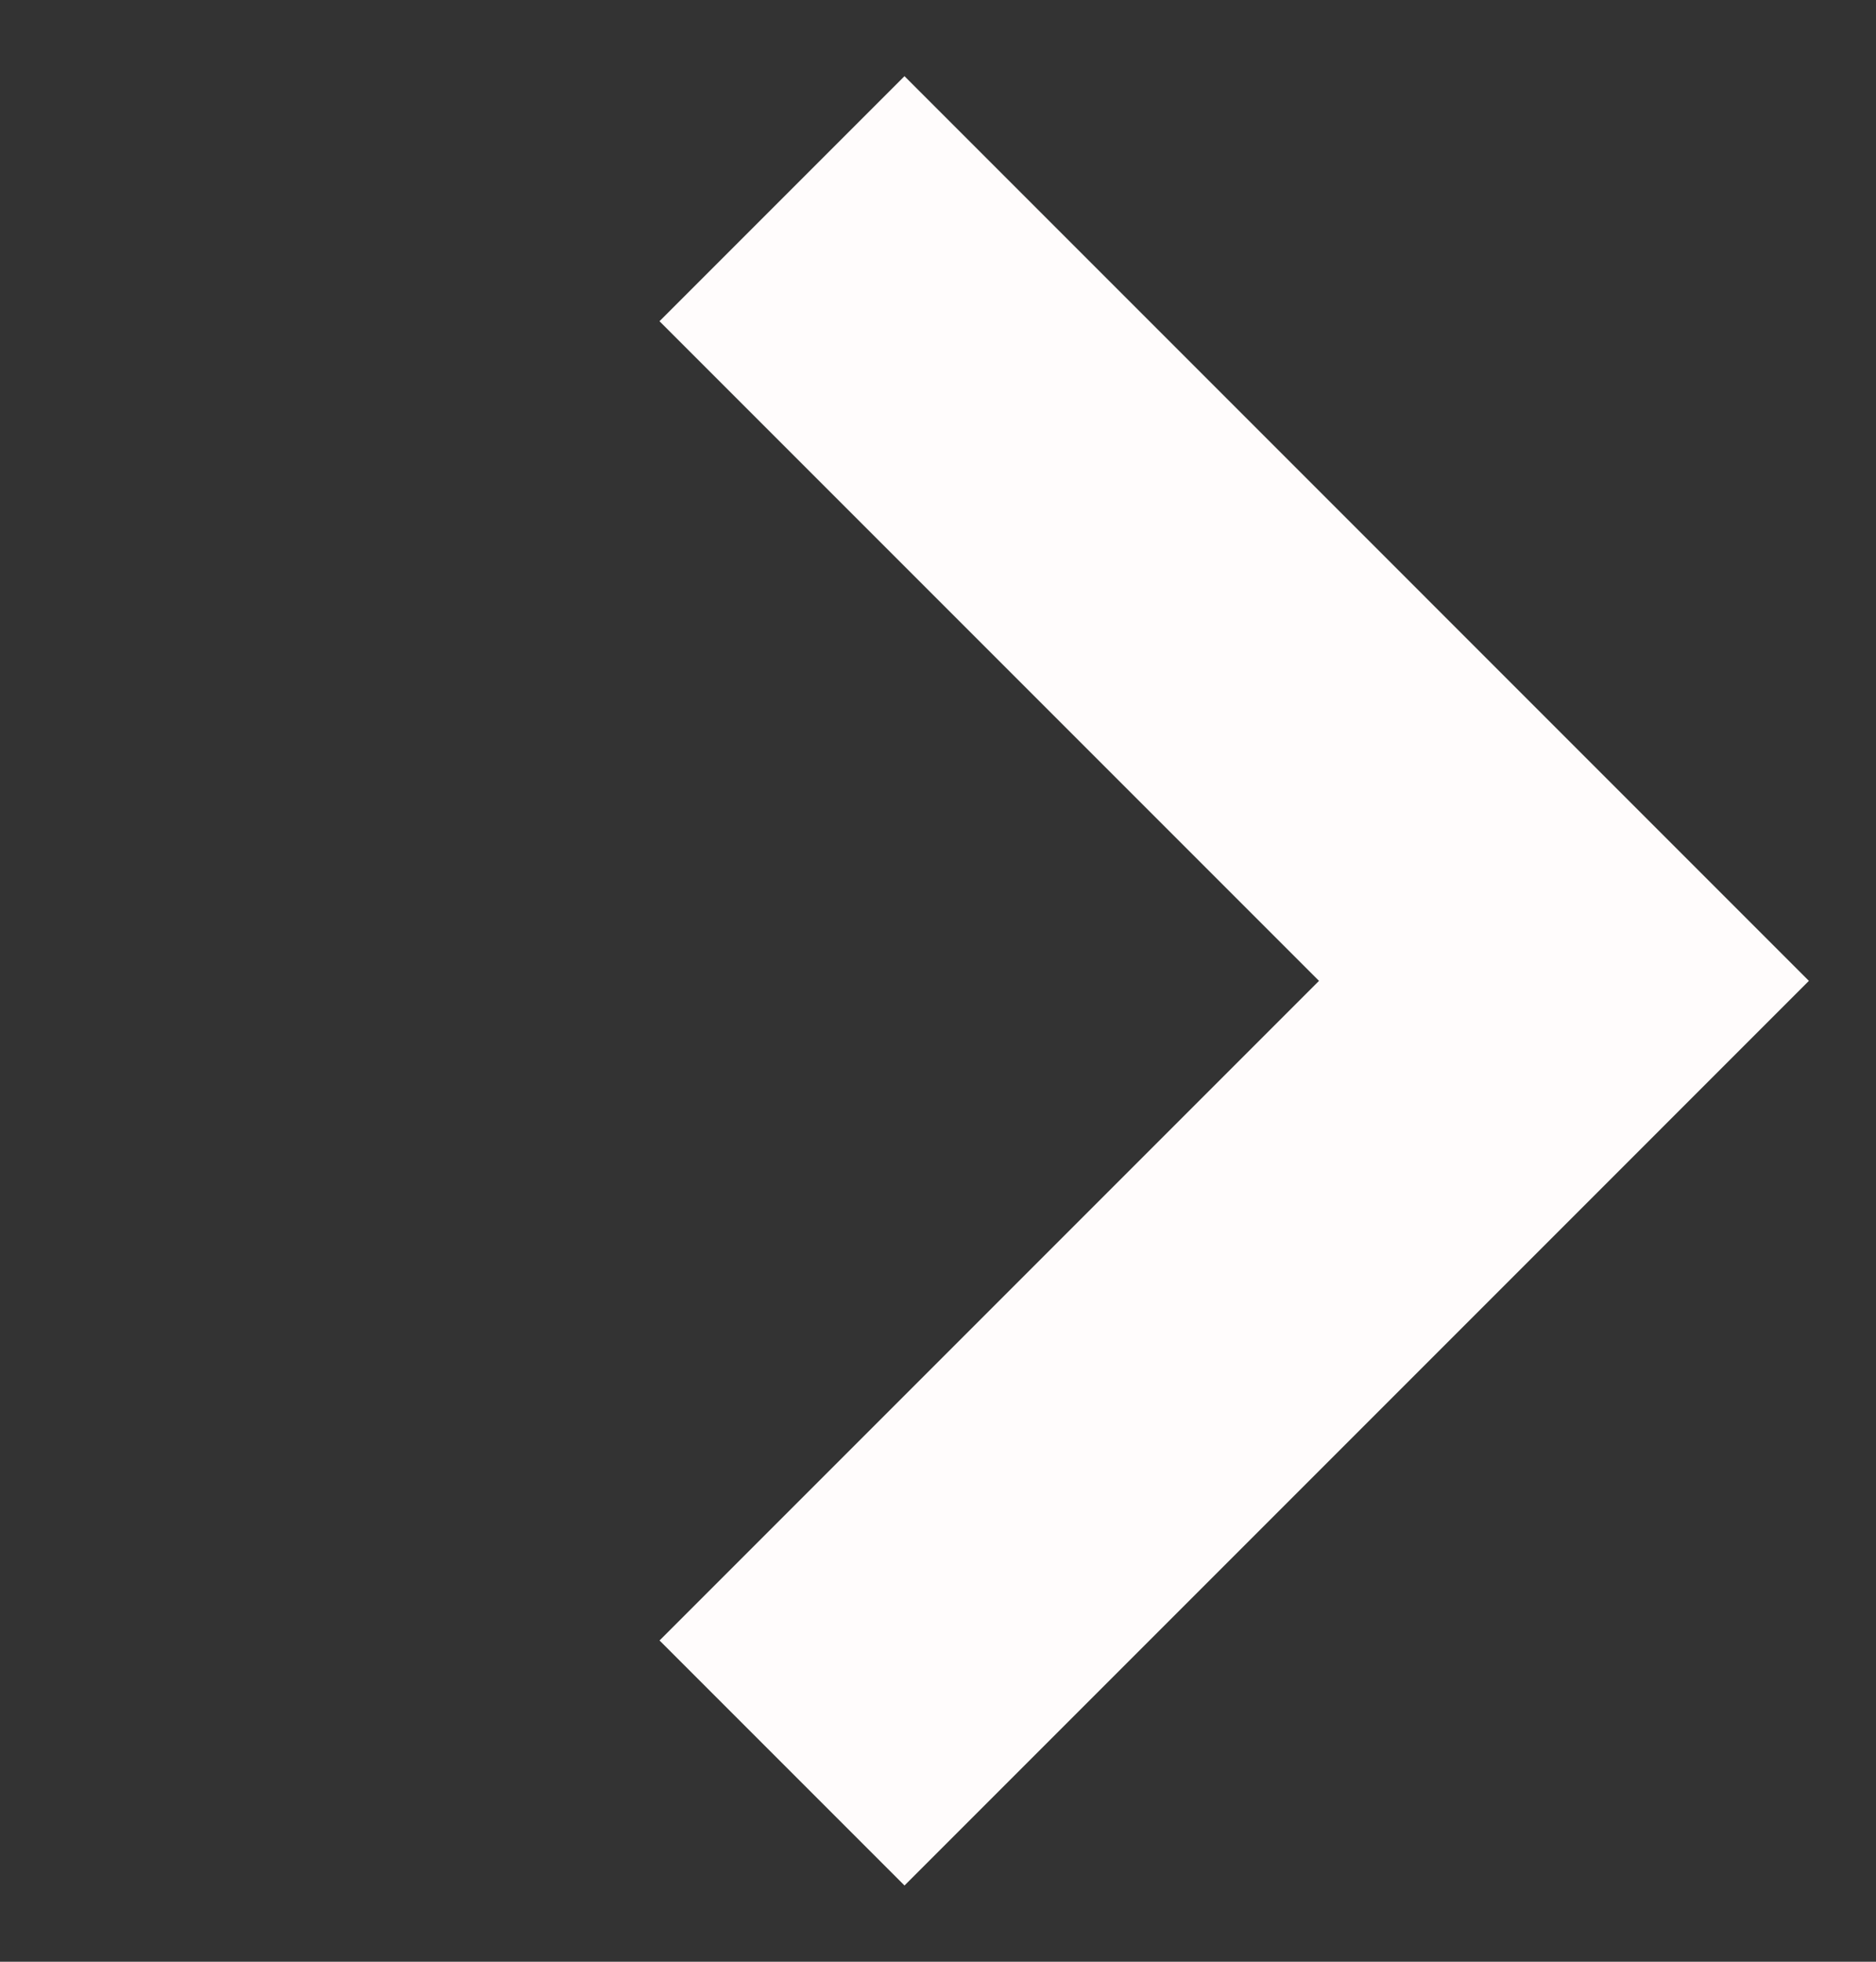 <svg width="22" height="23" viewBox="0 0 22 23" fill="none" xmlns="http://www.w3.org/2000/svg">
<rect x="0" y="0" width="22" height="23" fill="#333333" stroke="none"/>
<g clip-path="url(#clip0_2148_33)">
<path d="M7.734 19.234L10.607 22.107L21.213 11.5L10.607 0.893L7.734 3.766L15.468 11.5L7.734 19.234Z" fill="#FFFCFC"/>
</g>
<defs>
<clipPath id="clip0_2148_33">
<rect width="15" height="15" fill="white" transform="translate(10.607 0.893) rotate(45)"/>
</clipPath>
</defs>
</svg>
